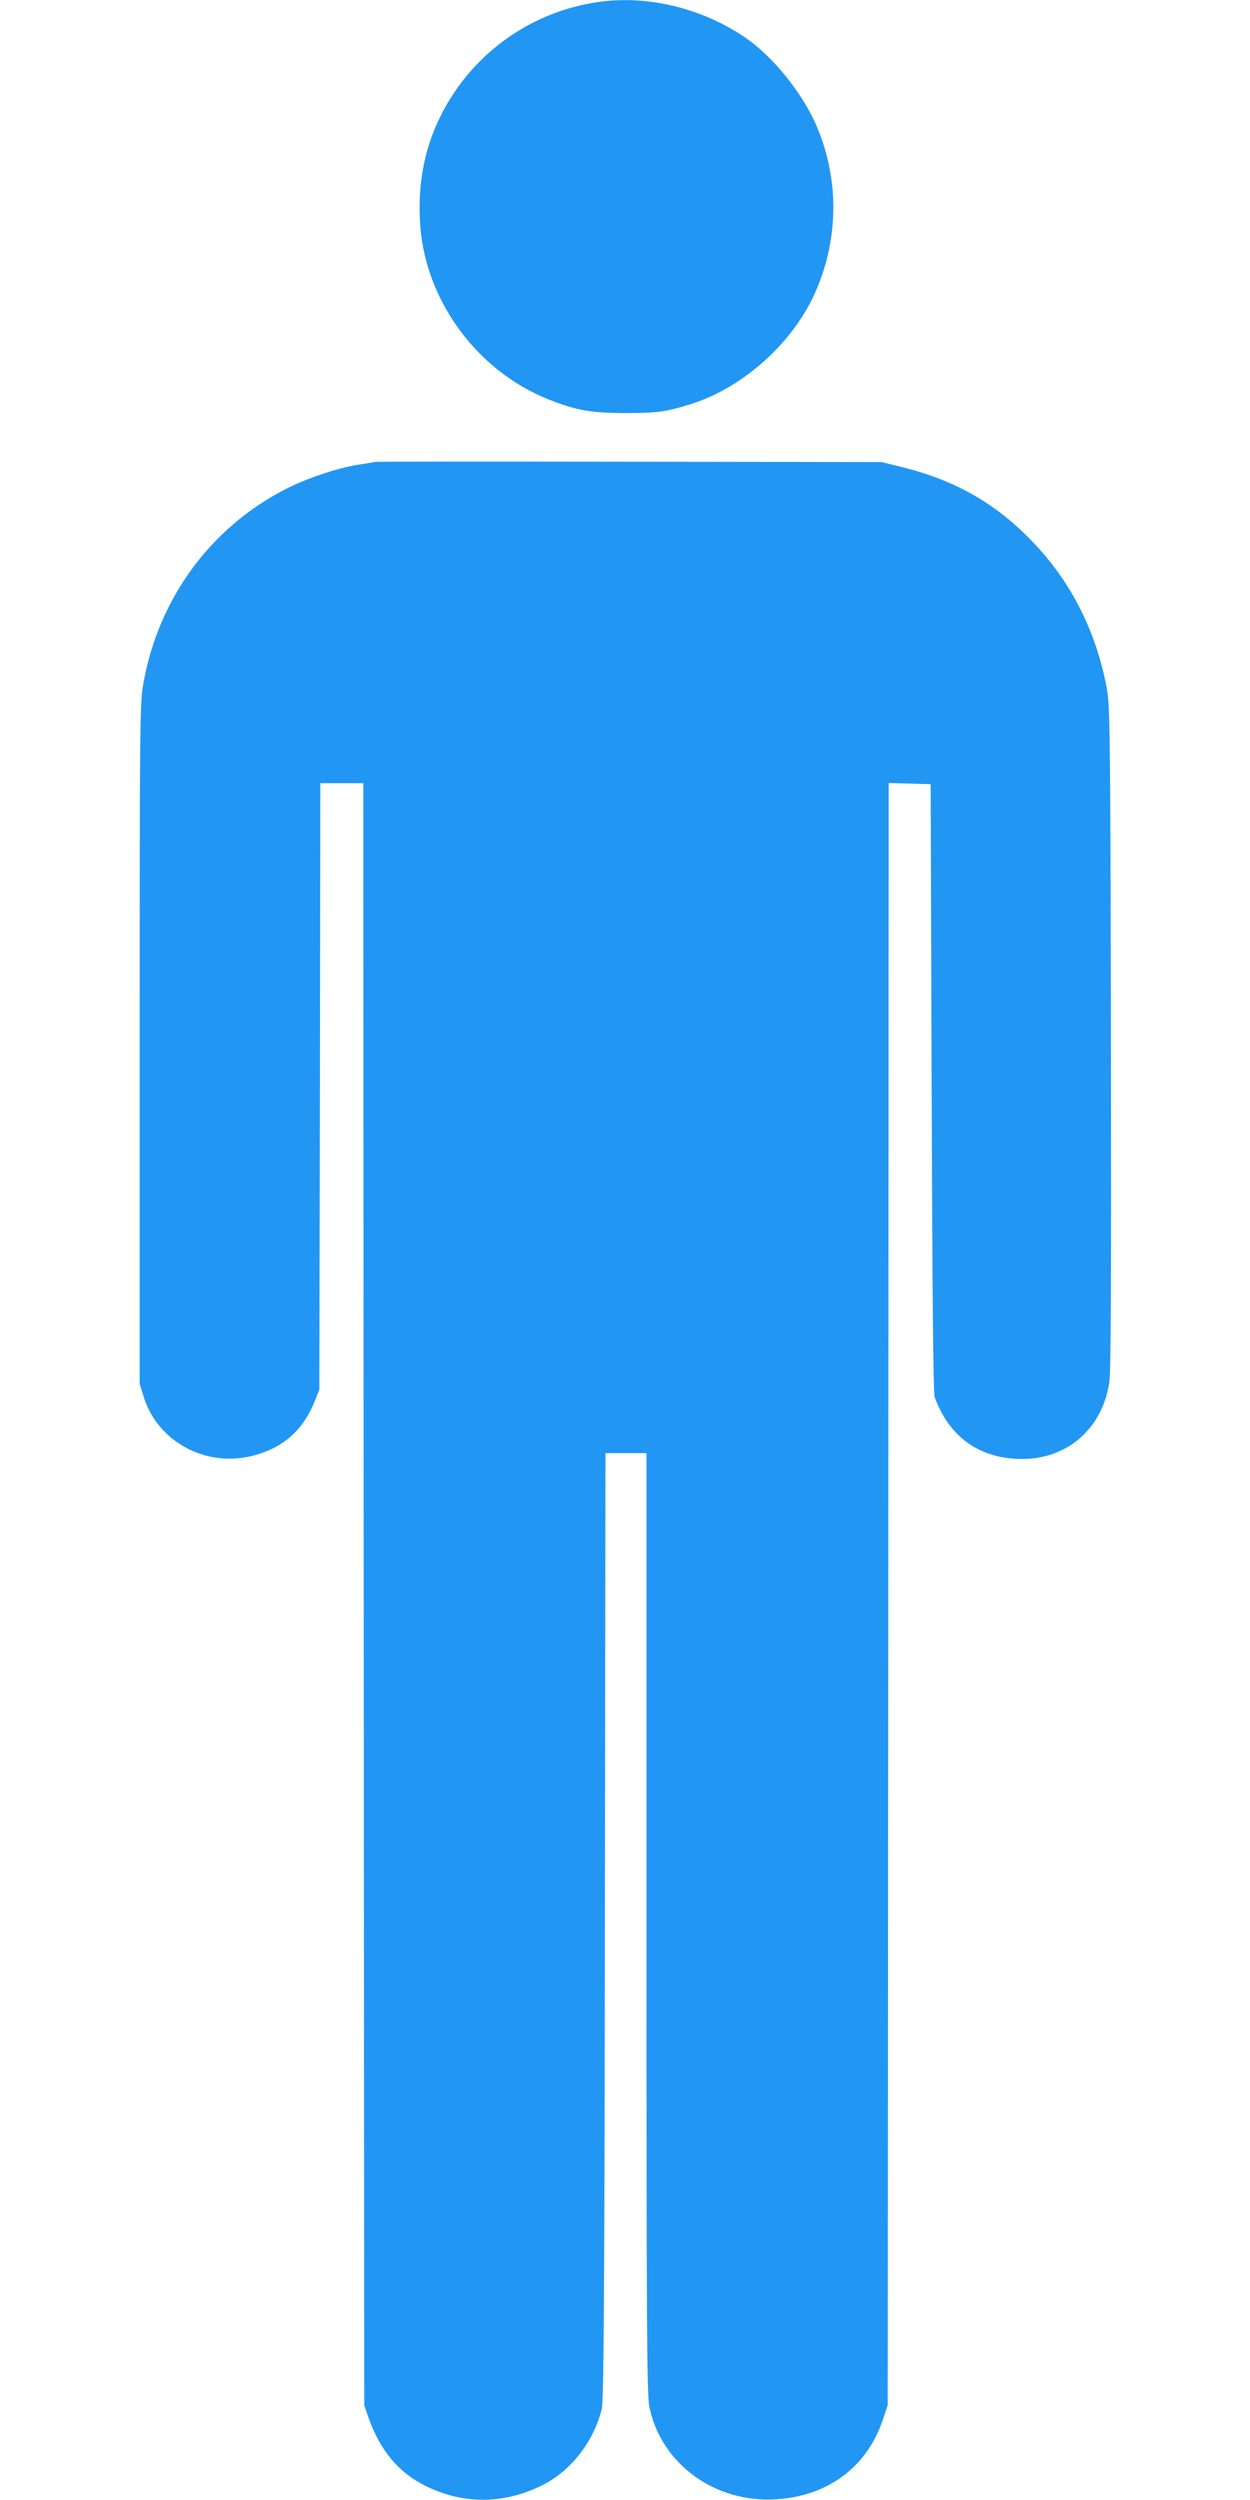 <?xml version="1.0" standalone="no"?>
<!DOCTYPE svg PUBLIC "-//W3C//DTD SVG 20010904//EN"
 "http://www.w3.org/TR/2001/REC-SVG-20010904/DTD/svg10.dtd">
<svg version="1.0" xmlns="http://www.w3.org/2000/svg"
 width="640pt" height="1280pt" viewBox="0 0 640 1280"
 preserveAspectRatio="xMidYMid meet">
<g transform="translate(0,1280) scale(0.1,-0.1)"
fill="#2196f3" stroke="none">
<path d="M3027 12784 c-290 -52 -544 -220 -705 -463 -134 -204 -189 -425 -170
-681 30 -386 296 -743 659 -886 143 -56 212 -68 389 -69 168 0 209 6 340 47
263 83 515 309 630 562 124 273 129 581 13 856 -73 174 -231 368 -378 465
-233 154 -520 216 -778 169z"/>
<path d="M1920 10435 c-8 -2 -49 -9 -90 -15 -106 -17 -265 -71 -371 -126 -384
-198 -649 -562 -725 -994 -18 -100 -19 -195 -19 -1845 l0 -1740 22 -71 c71
-223 311 -355 546 -300 161 38 267 129 328 281 l24 60 3 1553 2 1552 110 0
110 0 2 -4152 3 -4153 21 -61 c59 -169 154 -284 295 -353 190 -93 392 -93 586
0 152 73 269 220 314 394 10 40 14 536 16 2472 l3 2423 105 0 105 0 0 -2407
c0 -2080 2 -2418 15 -2478 61 -293 341 -494 655 -471 260 18 457 165 538 401
l27 80 3 4153 2 4153 108 -3 107 -3 5 -1555 c4 -1101 8 -1564 16 -1585 75
-204 232 -315 447 -315 234 0 413 158 447 395 8 58 10 541 8 1770 -3 1588 -5
1696 -22 1785 -56 293 -183 542 -380 747 -187 195 -393 313 -666 381 l-105 26
-1290 2 c-709 1 -1297 1 -1305 -1z"/>
</g>
</svg>
